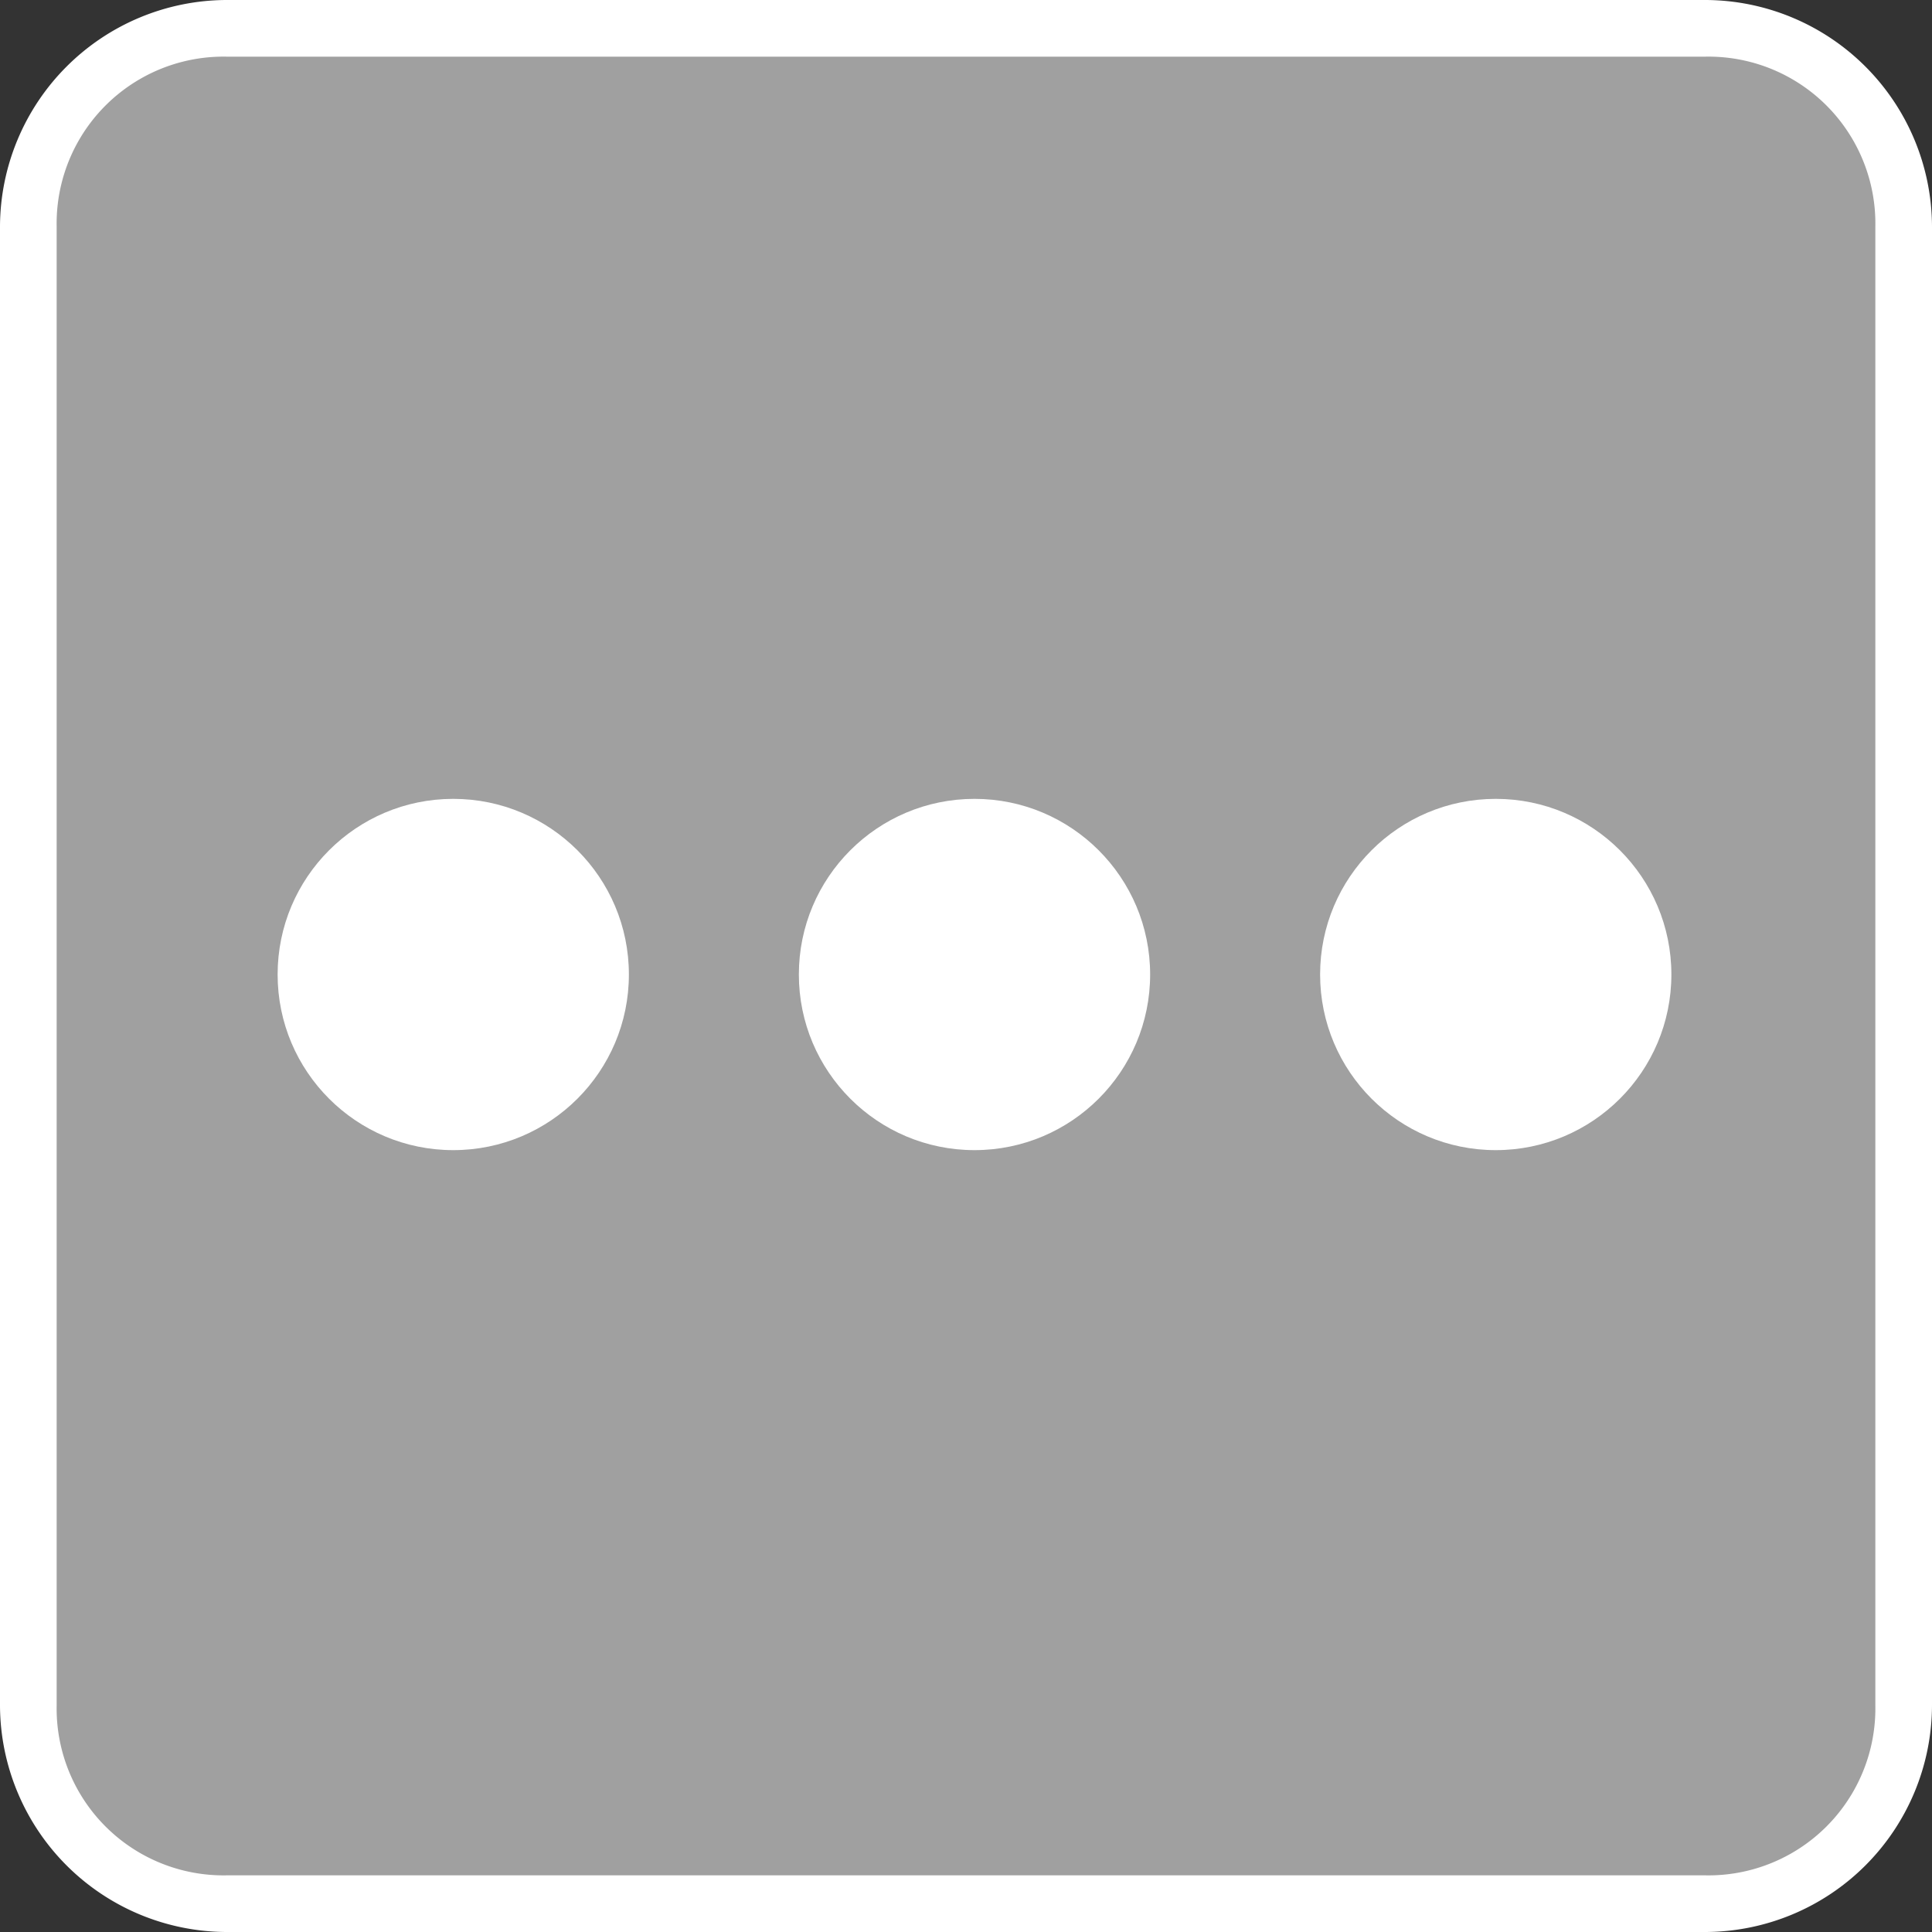 <?xml version="1.0" encoding="UTF-8"?> <svg xmlns="http://www.w3.org/2000/svg" id="other" width="34.1" height="34.1" viewBox="0 0 34.1 34.1"><rect x="0" y="0" width="34.1" height="34.1" fill="#333333" stroke="none"/><g id="Group_122"><g id="Union_5"><path id="Path_9746" data-name="Path 9746" d="M30.1,33.6H4A3.543,3.543,0,0,1,.5,30.1V4A3.543,3.543,0,0,1,4,.5H30.1A3.543,3.543,0,0,1,33.6,4V30.1A3.418,3.418,0,0,1,30.1,33.6Z" fill="#a0a0a0"></path><path id="Path_9747" data-name="Path 9747" d="M4,1A2.946,2.946,0,0,0,1,4V30.1a2.946,2.946,0,0,0,3,3H30.1a2.946,2.946,0,0,0,3-3V4a2.946,2.946,0,0,0-3-3H4M4,0H30.1a4.012,4.012,0,0,1,4,4V30.1a4.012,4.012,0,0,1-4,4H4a4.012,4.012,0,0,1-4-4V4A4.012,4.012,0,0,1,4,0Z" fill="#fff"></path></g></g><circle id="Ellipse_6" data-name="Ellipse 6" cx="3.1" cy="3.1" r="3.1" transform="translate(4.9 14.1)" fill="#fff"></circle><circle id="Ellipse_7" data-name="Ellipse 7" cx="3.1" cy="3.1" r="3.1" transform="translate(14.1 14.1)" fill="#fff"></circle><circle id="Ellipse_8" data-name="Ellipse 8" cx="3.1" cy="3.1" r="3.1" transform="translate(23.3 14.1)" fill="#fff"></circle></svg> 